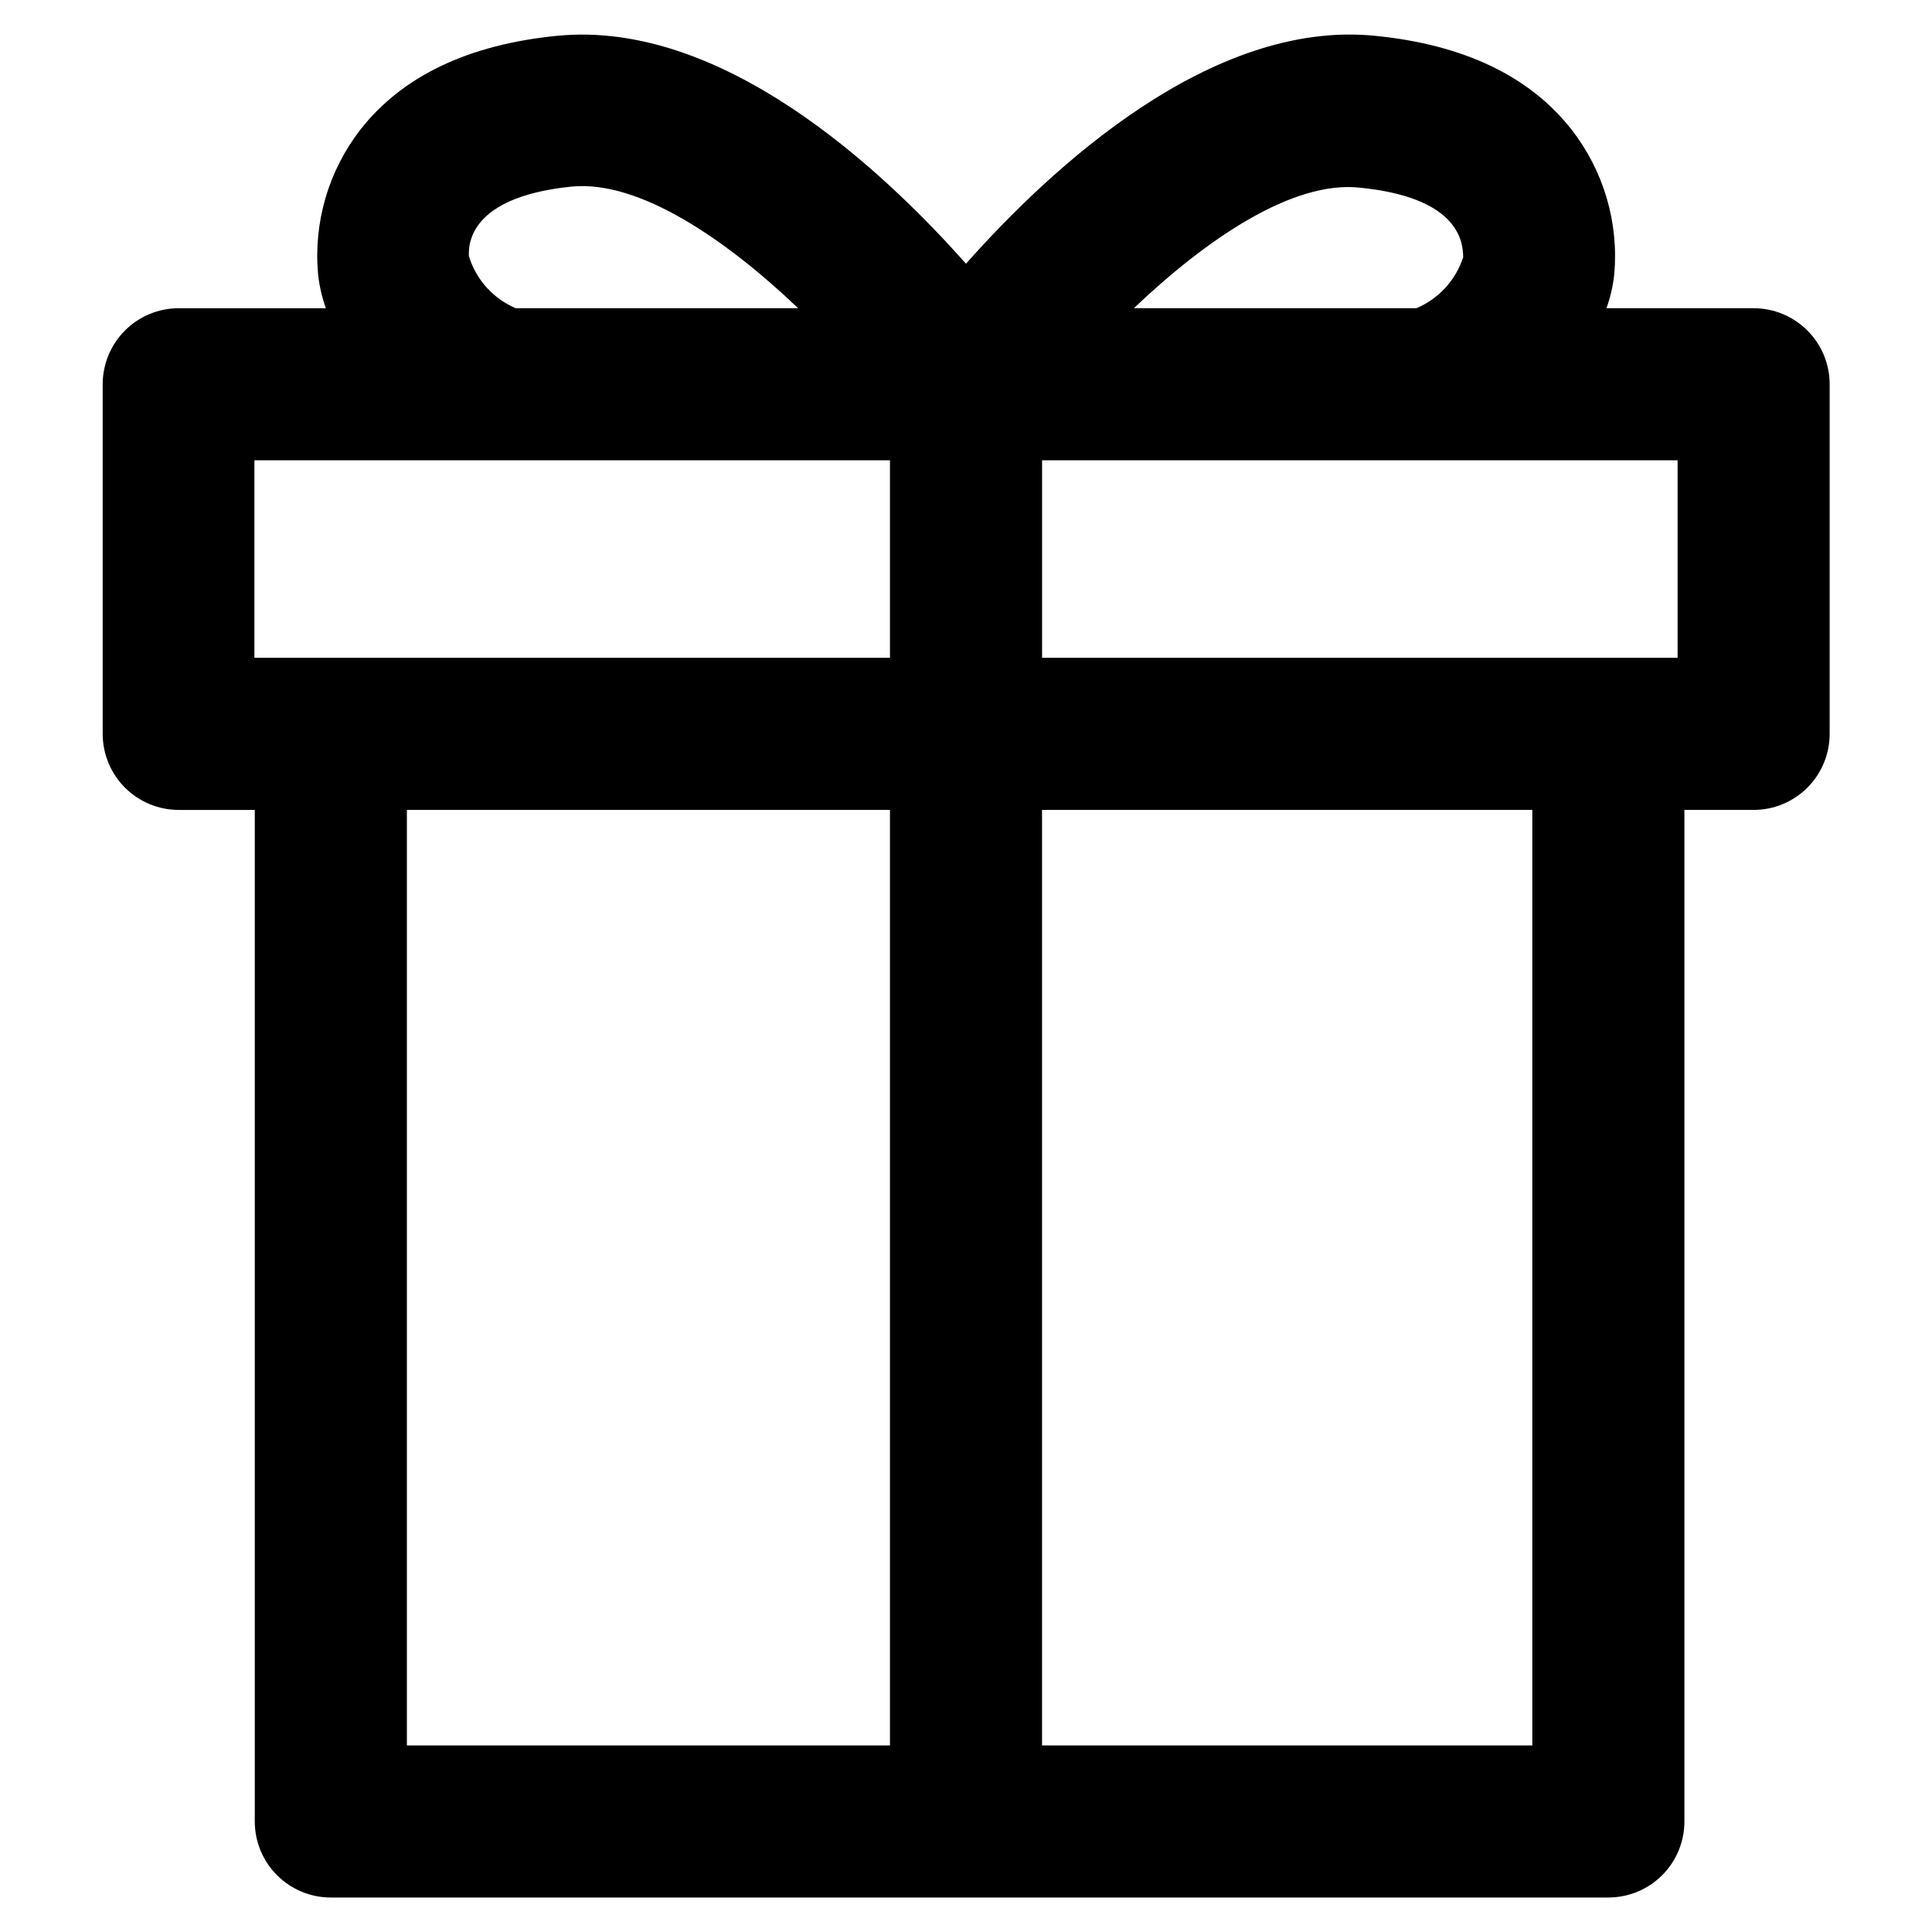 <?xml version="1.0" encoding="UTF-8"?>
<!-- Uploaded to: ICON Repo, www.iconrepo.com, Generator: ICON Repo Mixer Tools -->
<svg fill="#000000" width="800px" height="800px" version="1.1" viewBox="144 144 512 512" xmlns="http://www.w3.org/2000/svg">
 <path d="m570.23 646.86h-338.56c-5.344 0-10.469-2.121-14.25-5.902-3.777-3.777-5.902-8.902-5.902-14.25v-268.07h-20.152c-5.344 0-10.469-2.125-14.25-5.902-3.777-3.781-5.902-8.906-5.902-14.25v-92.652c0-5.344 2.125-10.469 5.902-14.25 3.781-3.777 8.906-5.902 14.25-5.902h38.996c-1.039-2.898-1.73-5.906-2.066-8.969-1.254-13.758 2.762-27.477 11.234-38.387 11.082-14.156 28.617-22.52 52.094-24.836 43.48-4.285 85.75 34.91 108.37 60.402 22.621-25.492 64.941-64.738 108.37-60.406 23.477 2.316 41.012 10.68 52.094 24.836v0.004c8.512 10.895 12.562 24.617 11.336 38.387-0.336 3.062-1.027 6.07-2.066 8.969h38.996c5.344 0 10.473 2.125 14.25 5.902 3.781 3.781 5.902 8.906 5.902 14.25v92.652c0 5.344-2.121 10.469-5.902 14.25-3.777 3.777-8.906 5.902-14.25 5.902h-18.34v268.07c0 5.348-2.121 10.473-5.902 14.25-3.777 3.781-8.902 5.902-14.25 5.902zm-150.08-40.305h129.93v-247.92h-129.93zm-168.32 0h128.02v-247.92h-128.02zm318.41-288.23h18.34v-52.344h-168.42v52.348zm-338.56 0 148.17 0.004v-52.348h-168.43v52.348zm212.81-92.648h74.867c5.898-2.484 10.422-7.414 12.395-13.5 0-5.039-2.168-15.922-27.355-18.438-17.789-1.969-40.66 13.598-59.906 31.938zm-163.84 0h74.867c-19.246-18.34-42.117-33.906-59.902-32.242-25.191 2.519-27.609 13.453-27.355 18.438 1.895 6.203 6.43 11.254 12.391 13.805z"/>
</svg>